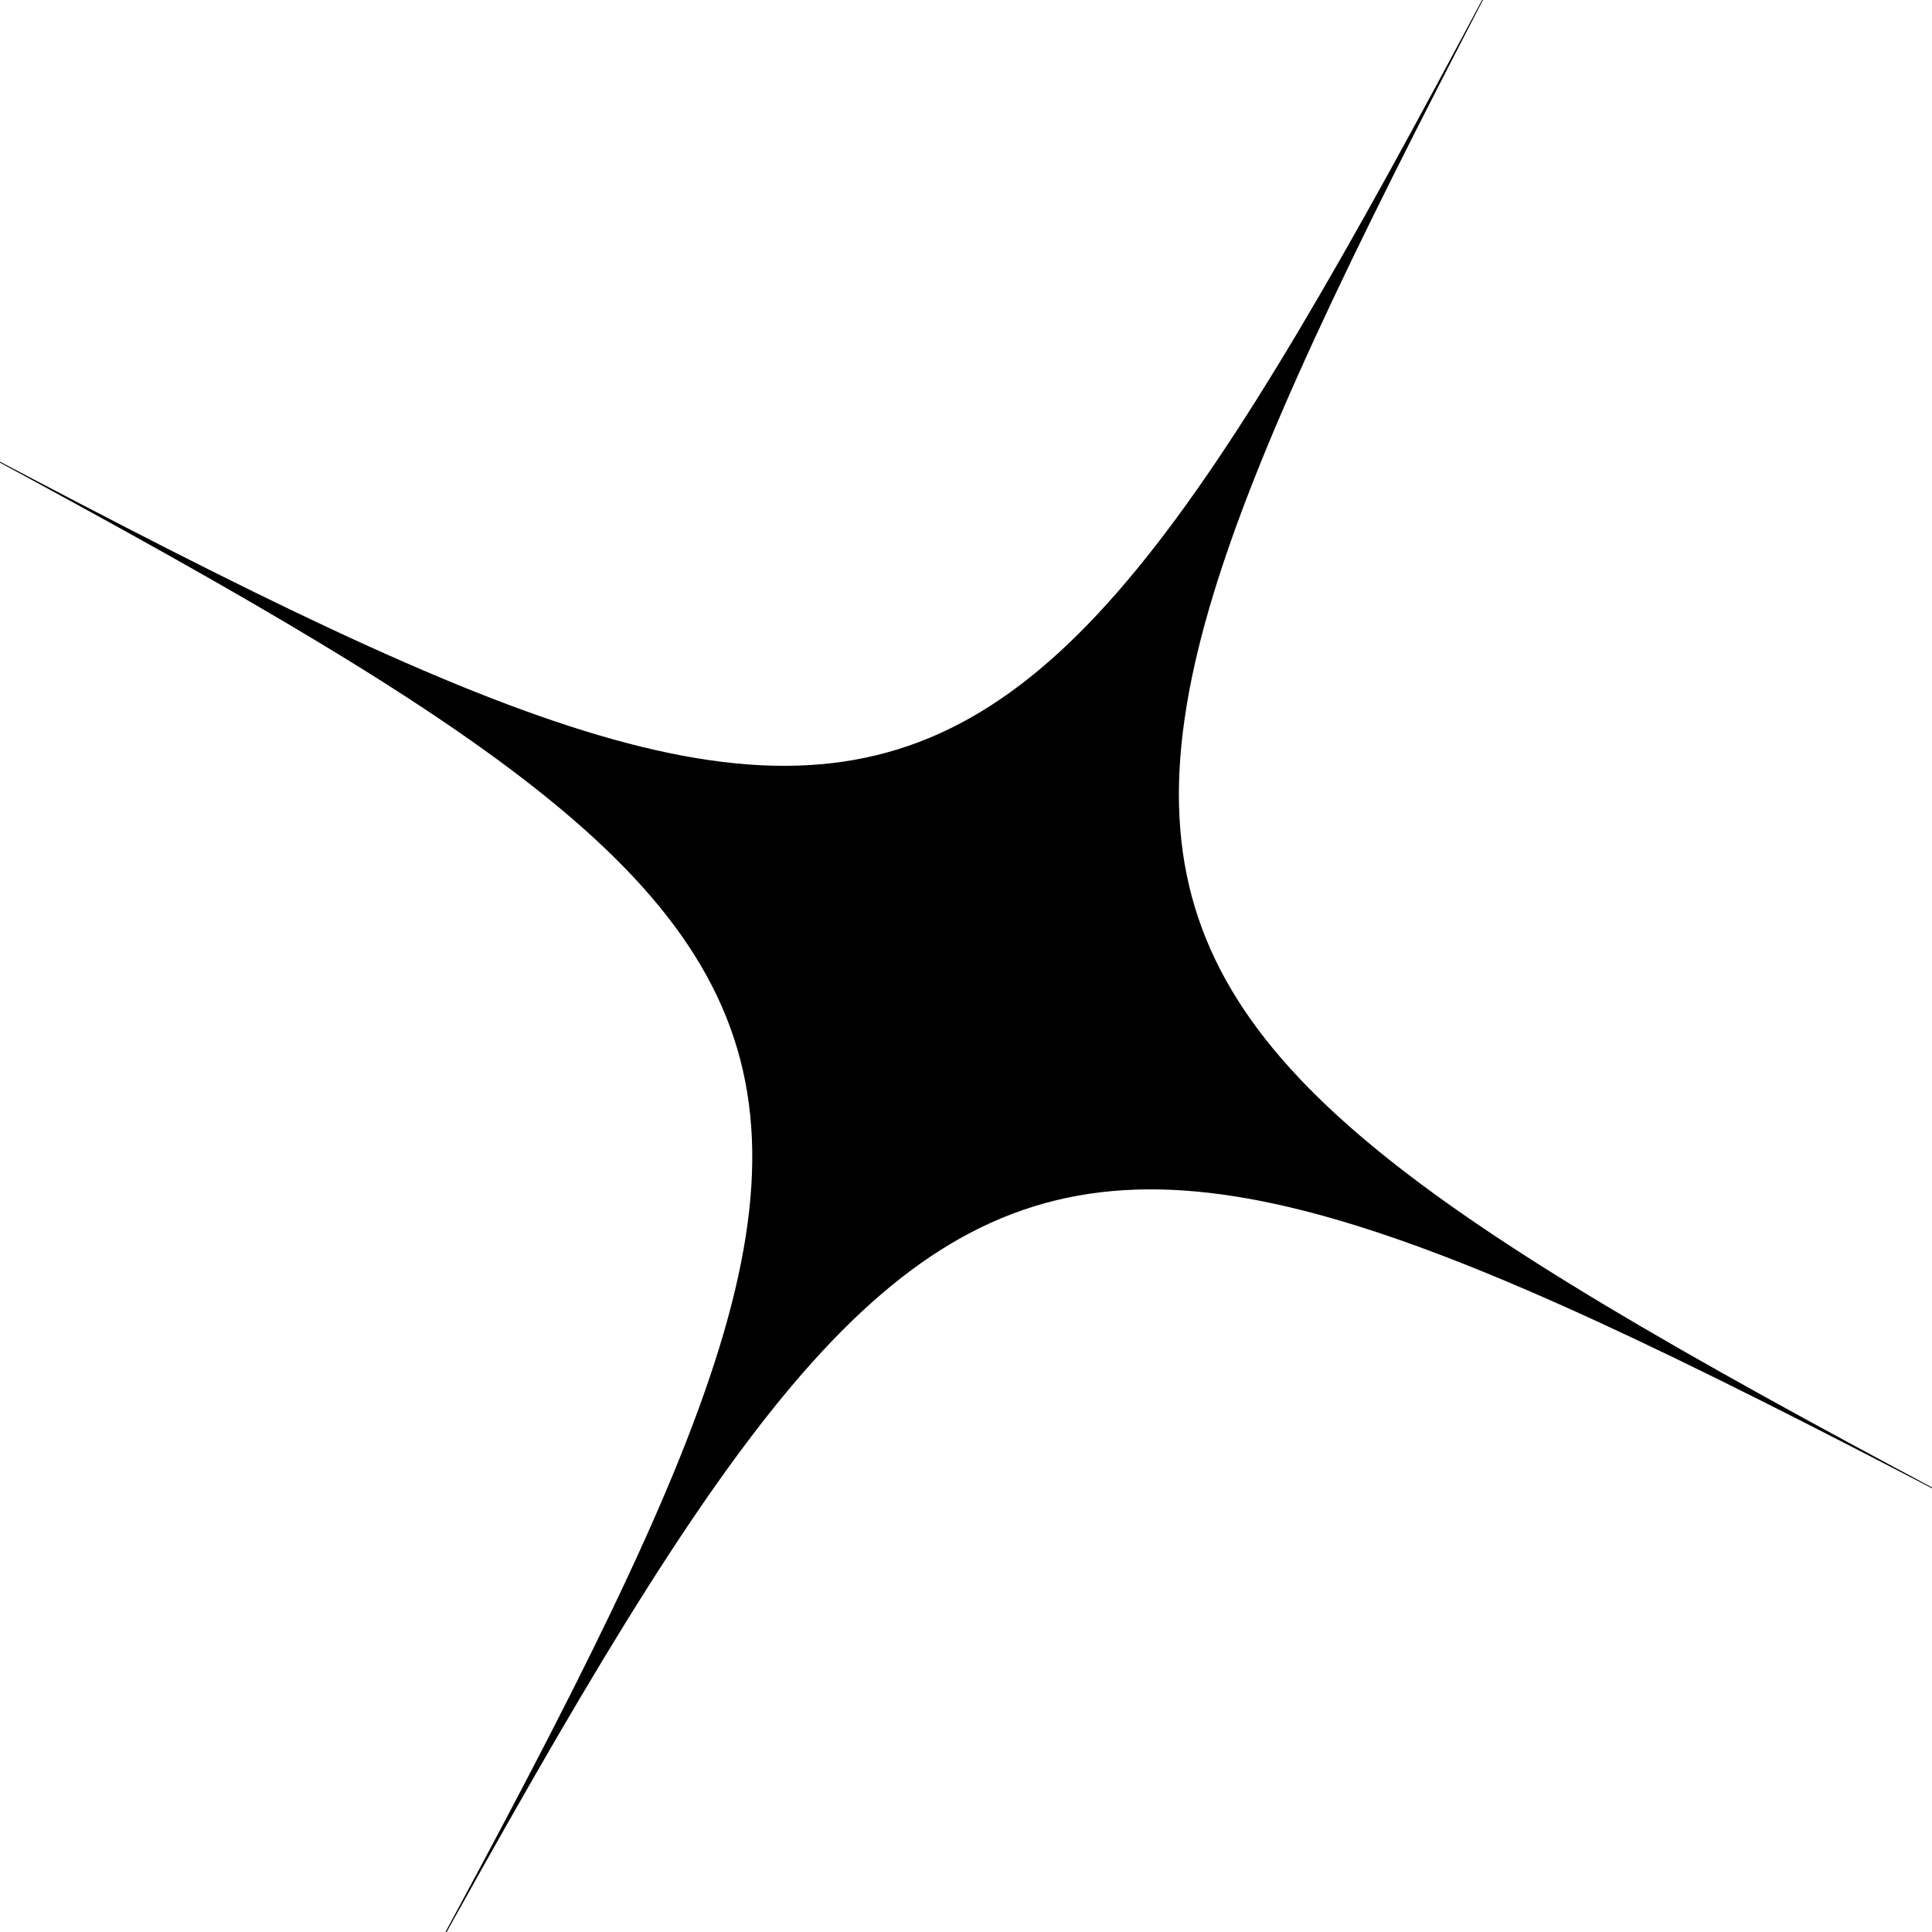 <svg xmlns="http://www.w3.org/2000/svg" version="1.1" xmlns:xlink="http://www.w3.org/1999/xlink" xmlns:svgjs="http://svgjs.dev/svgjs" viewBox="0 0 2000 2000"><g><g fill="hsl(205, 69%, 50%)" id="star" transform="matrix(0.292,0.956,-0.956,0.292,1666.107,-234.132)"><path d="M 0 10.49 C 1000 1000 1000 1000 1975.524 17.483 C 1000 1000 1000 1000 1982.517 2006.993 C 1000 1000 1000 1000 6.993 1989.51 C 1000 1000 1000 1000 0 10.49" stroke-linecap="round" stroke-linejoin="round"></path></g></g></svg>